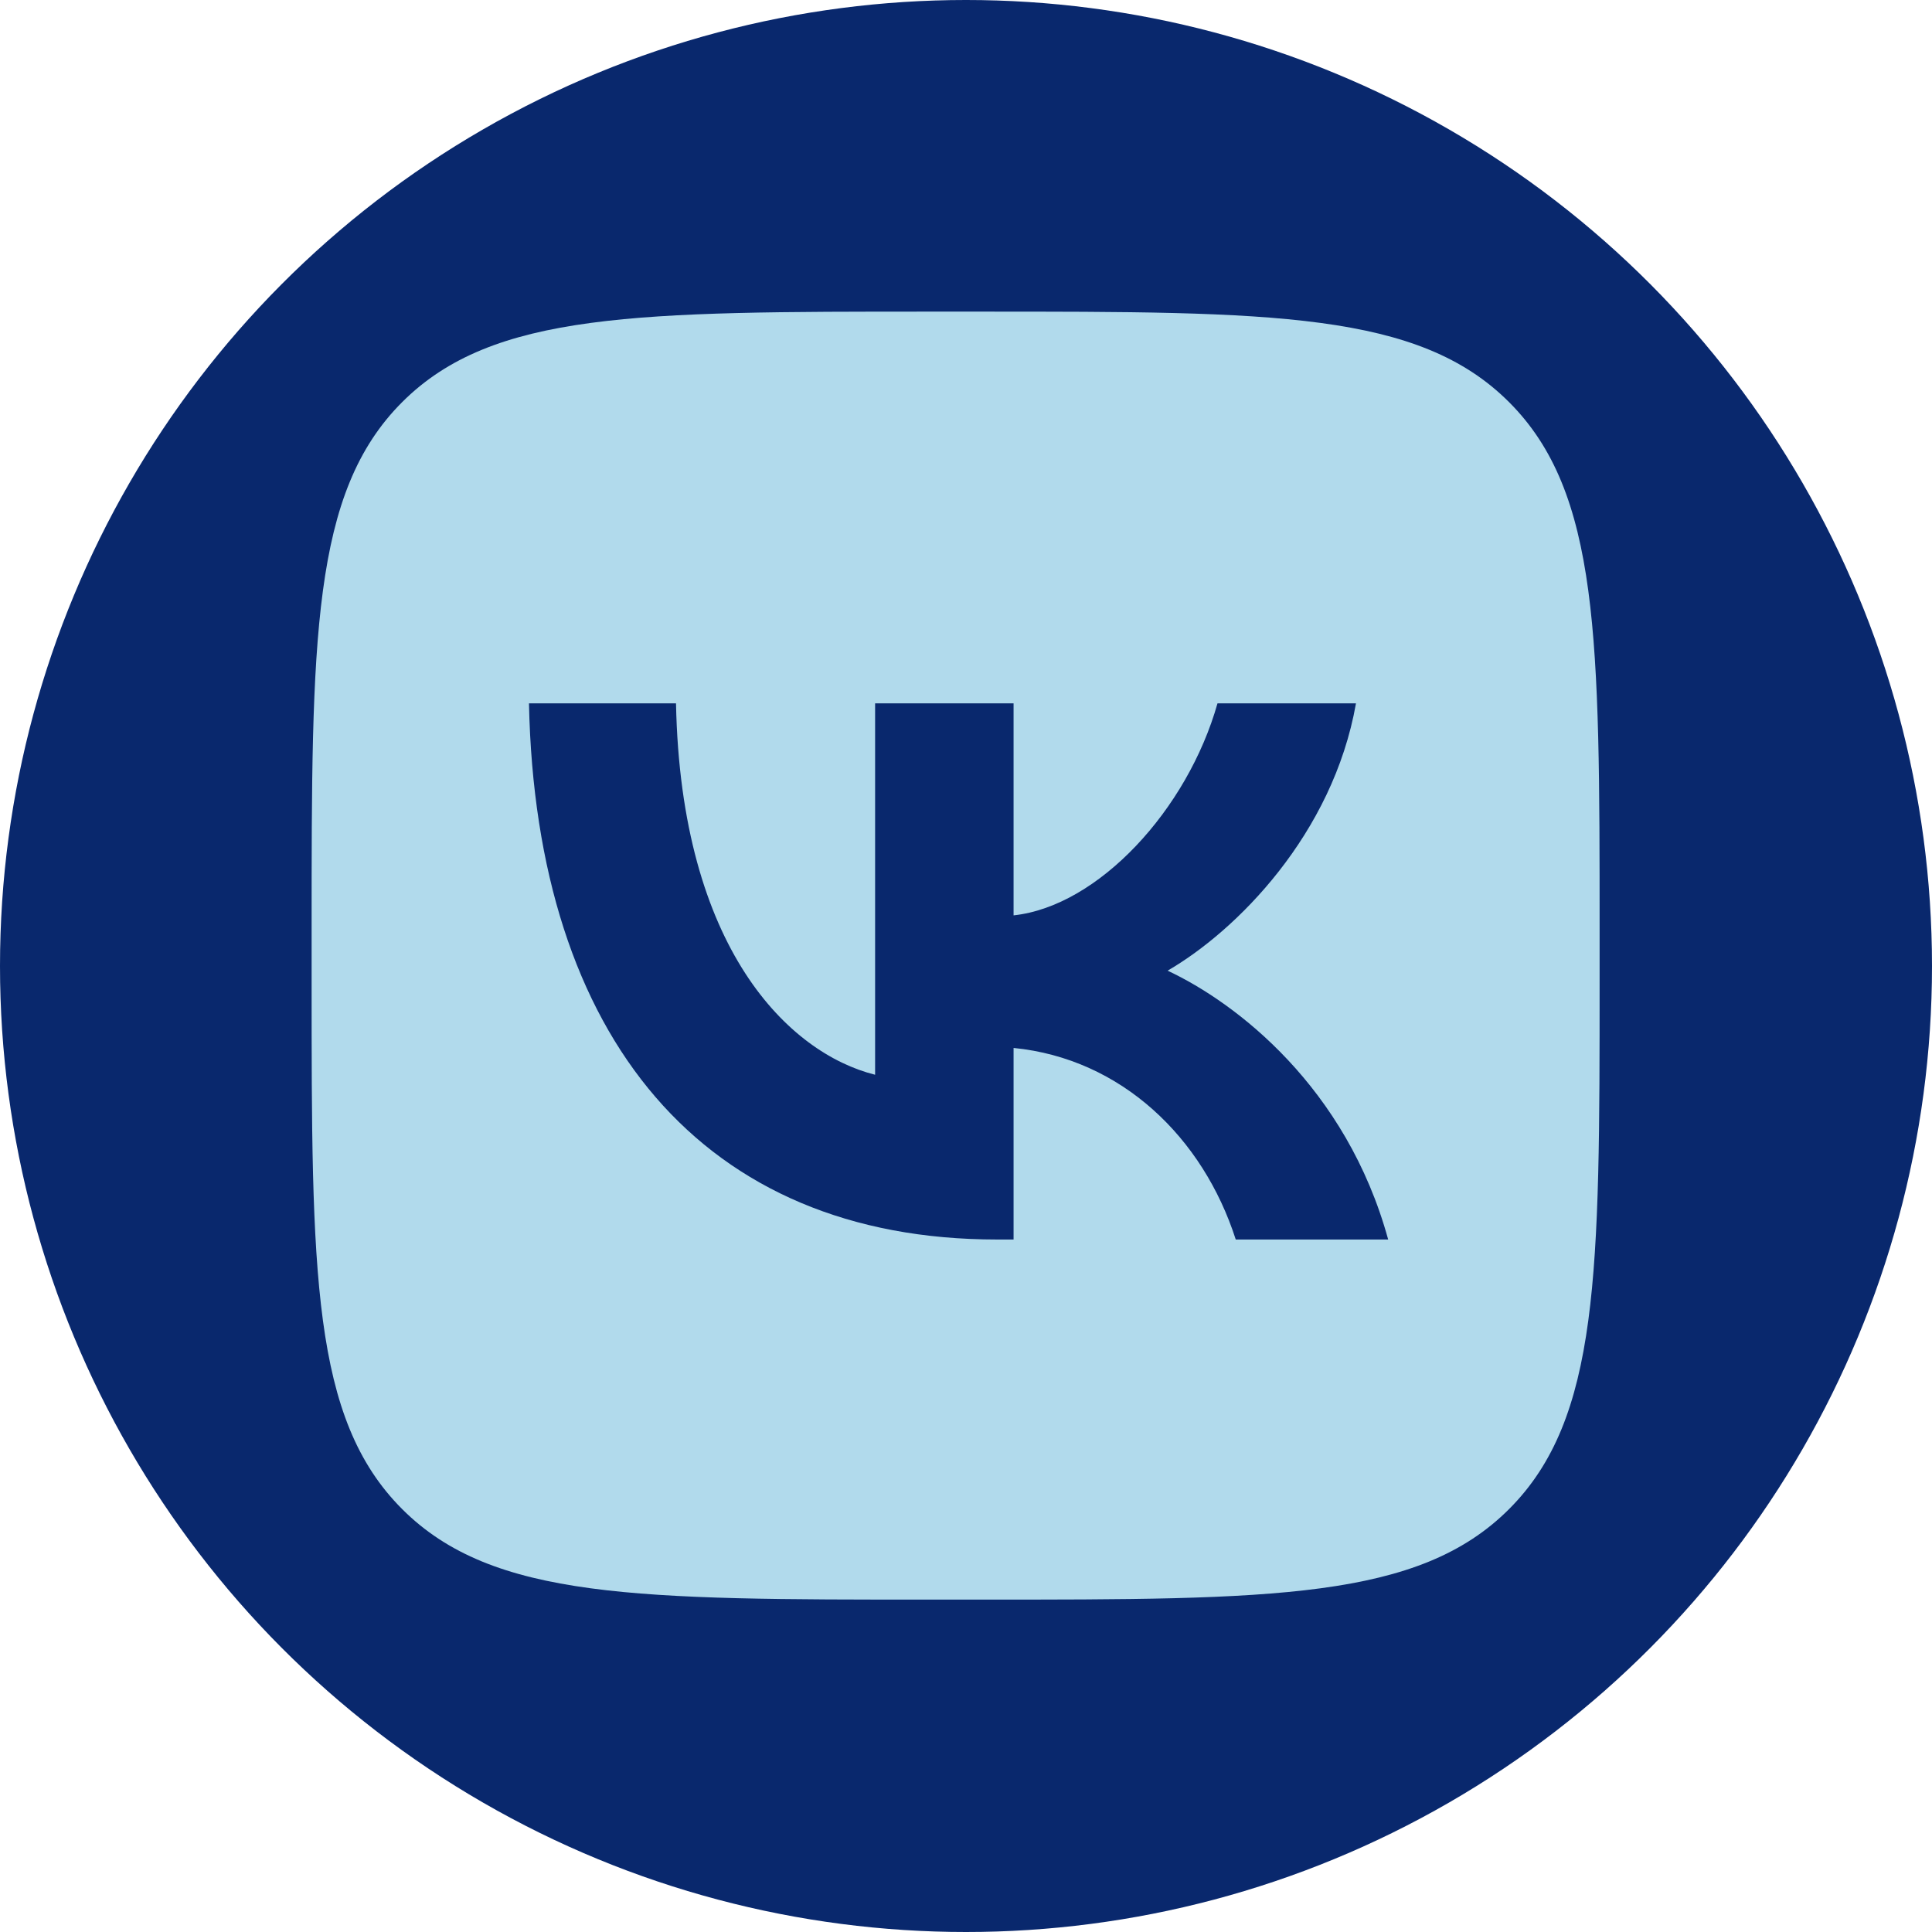 <?xml version="1.0" encoding="UTF-8"?> <svg xmlns="http://www.w3.org/2000/svg" width="93" height="93" viewBox="0 0 93 93" fill="none"><circle cx="46.5" cy="46.5" r="46.5" fill="#09286D"></circle><path fill-rule="evenodd" clip-rule="evenodd" d="M19.358 19.358C15 23.716 15 30.731 15 44.76V47.24C15 61.269 15 68.283 19.358 72.642C23.716 77 30.731 77 44.76 77H47.24C61.269 77 68.283 77 72.642 72.642C77 68.283 77 61.269 77 47.24V44.76C77 30.731 77 23.716 72.642 19.358C68.283 15 61.269 15 47.24 15H44.76C30.731 15 23.716 15 19.358 19.358ZM25.463 33.858C25.799 49.978 33.858 59.666 47.989 59.666H48.79V50.444C53.983 50.96 57.909 54.758 59.485 59.666H66.822C64.807 52.329 59.511 48.273 56.204 46.724C59.511 44.812 64.161 40.162 65.272 33.858H58.606C57.16 38.974 52.872 43.623 48.79 44.063V33.858H42.125V51.735C37.992 50.702 32.773 45.69 32.541 33.858H25.463Z" fill="#B1DAEC"></path></svg> 